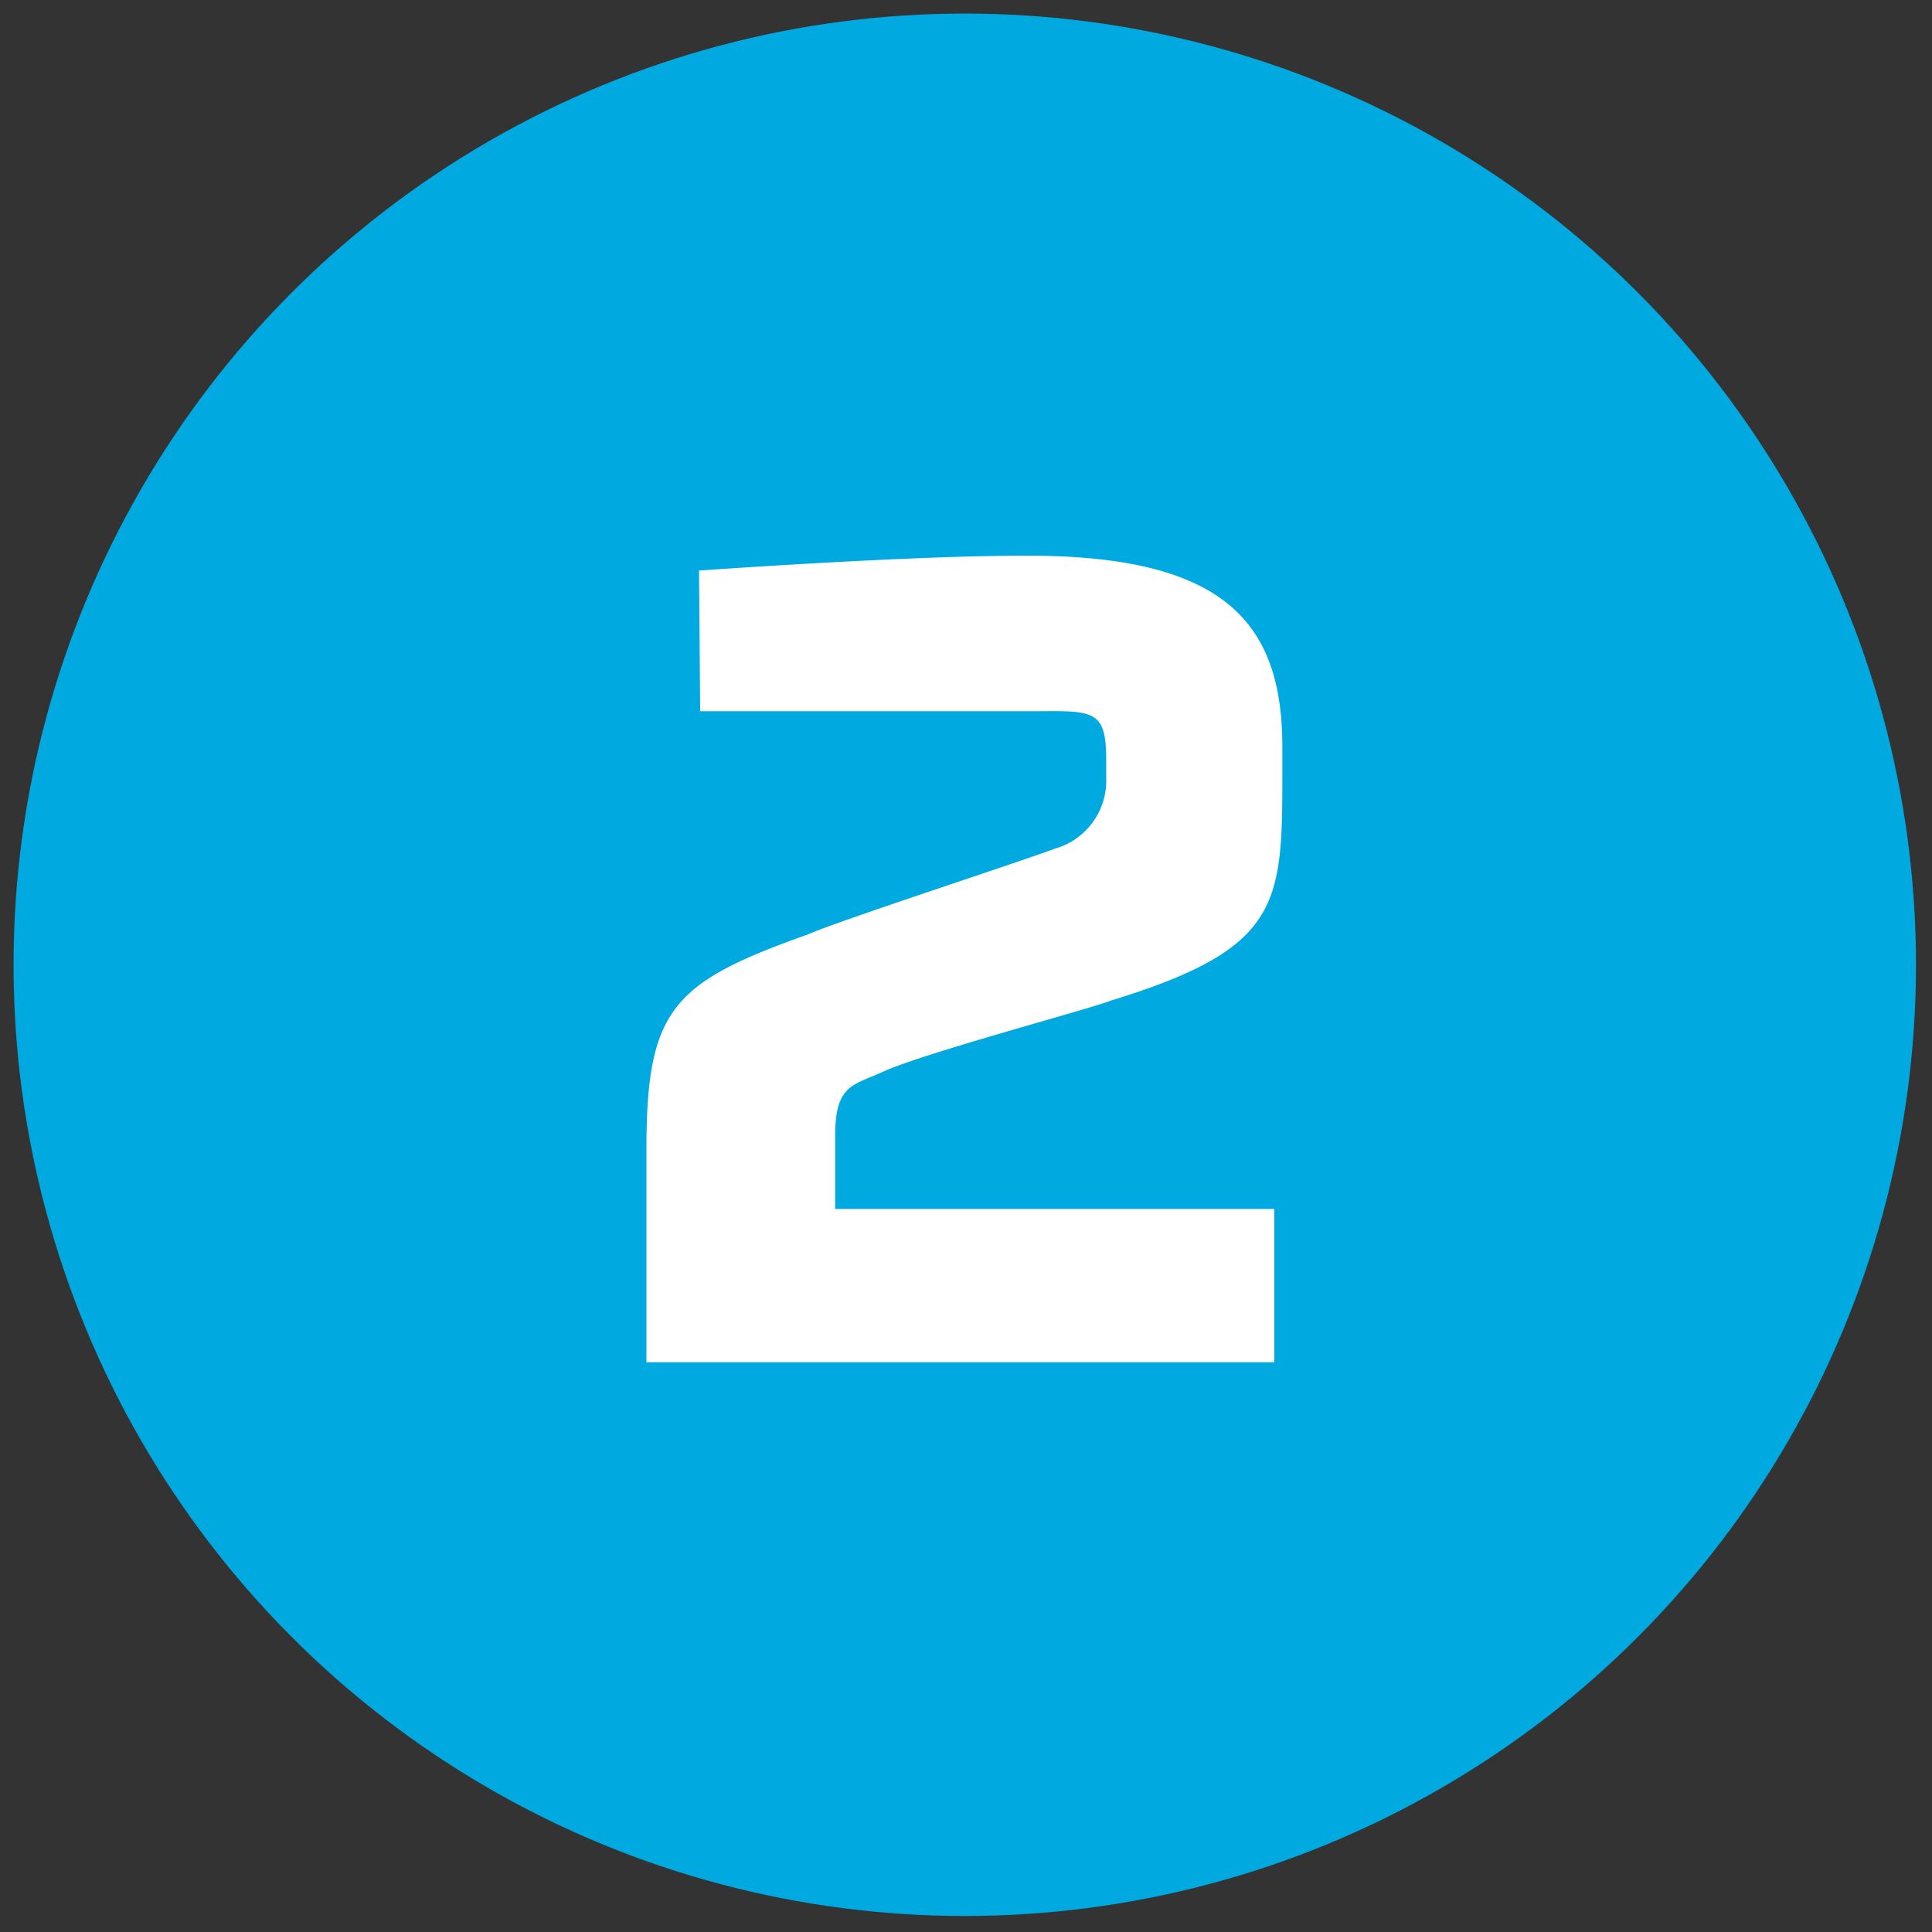 <?xml version="1.0" encoding="UTF-8"?>
<svg xmlns="http://www.w3.org/2000/svg" width="49" height="49" viewBox="0 0 49 49">
  <rect x="0" y="0" width="49" height="49" fill="#333333" stroke="none"/>
  <defs>
    <style>
      .cls-1 {
        fill: #00a9e0;
      }

      .cls-2 {
        fill: #fff;
        fill-rule: evenodd;
      }
    </style>
  </defs>
  <g id="_2.svg" data-name="2.svg">
    <circle id="Ellipse_2_copy" data-name="Ellipse 2 copy" class="cls-1" cx="24.469" cy="24.469" r="24.125"></circle>
    <path id="_2" data-name="2" class="cls-2" d="M26.751,906.525c-0.754.29-5.482,1.828-6.266,2.176-3.423,1.218-4.09,1.885-4.09,5.453v5.395H32.32v-3.887H21.182v-1.856c0-1.276.435-1.276,1.16-1.6,0.957-.465,5.337-1.625,5.83-1.828,4.264-1.305,4.351-2.408,4.351-5.656v-0.783c0-3.191-1.508-4.874-6.585-4.845-2.959,0-8.209.377-8.209,0.377l0.029,3.568h8.267c1.653,0,2.031-.116,2.031,1.219v0.464A1.794,1.794,0,0,1,26.751,906.525Z" transform="translate(0 -885)"></path>
  </g>
</svg>
